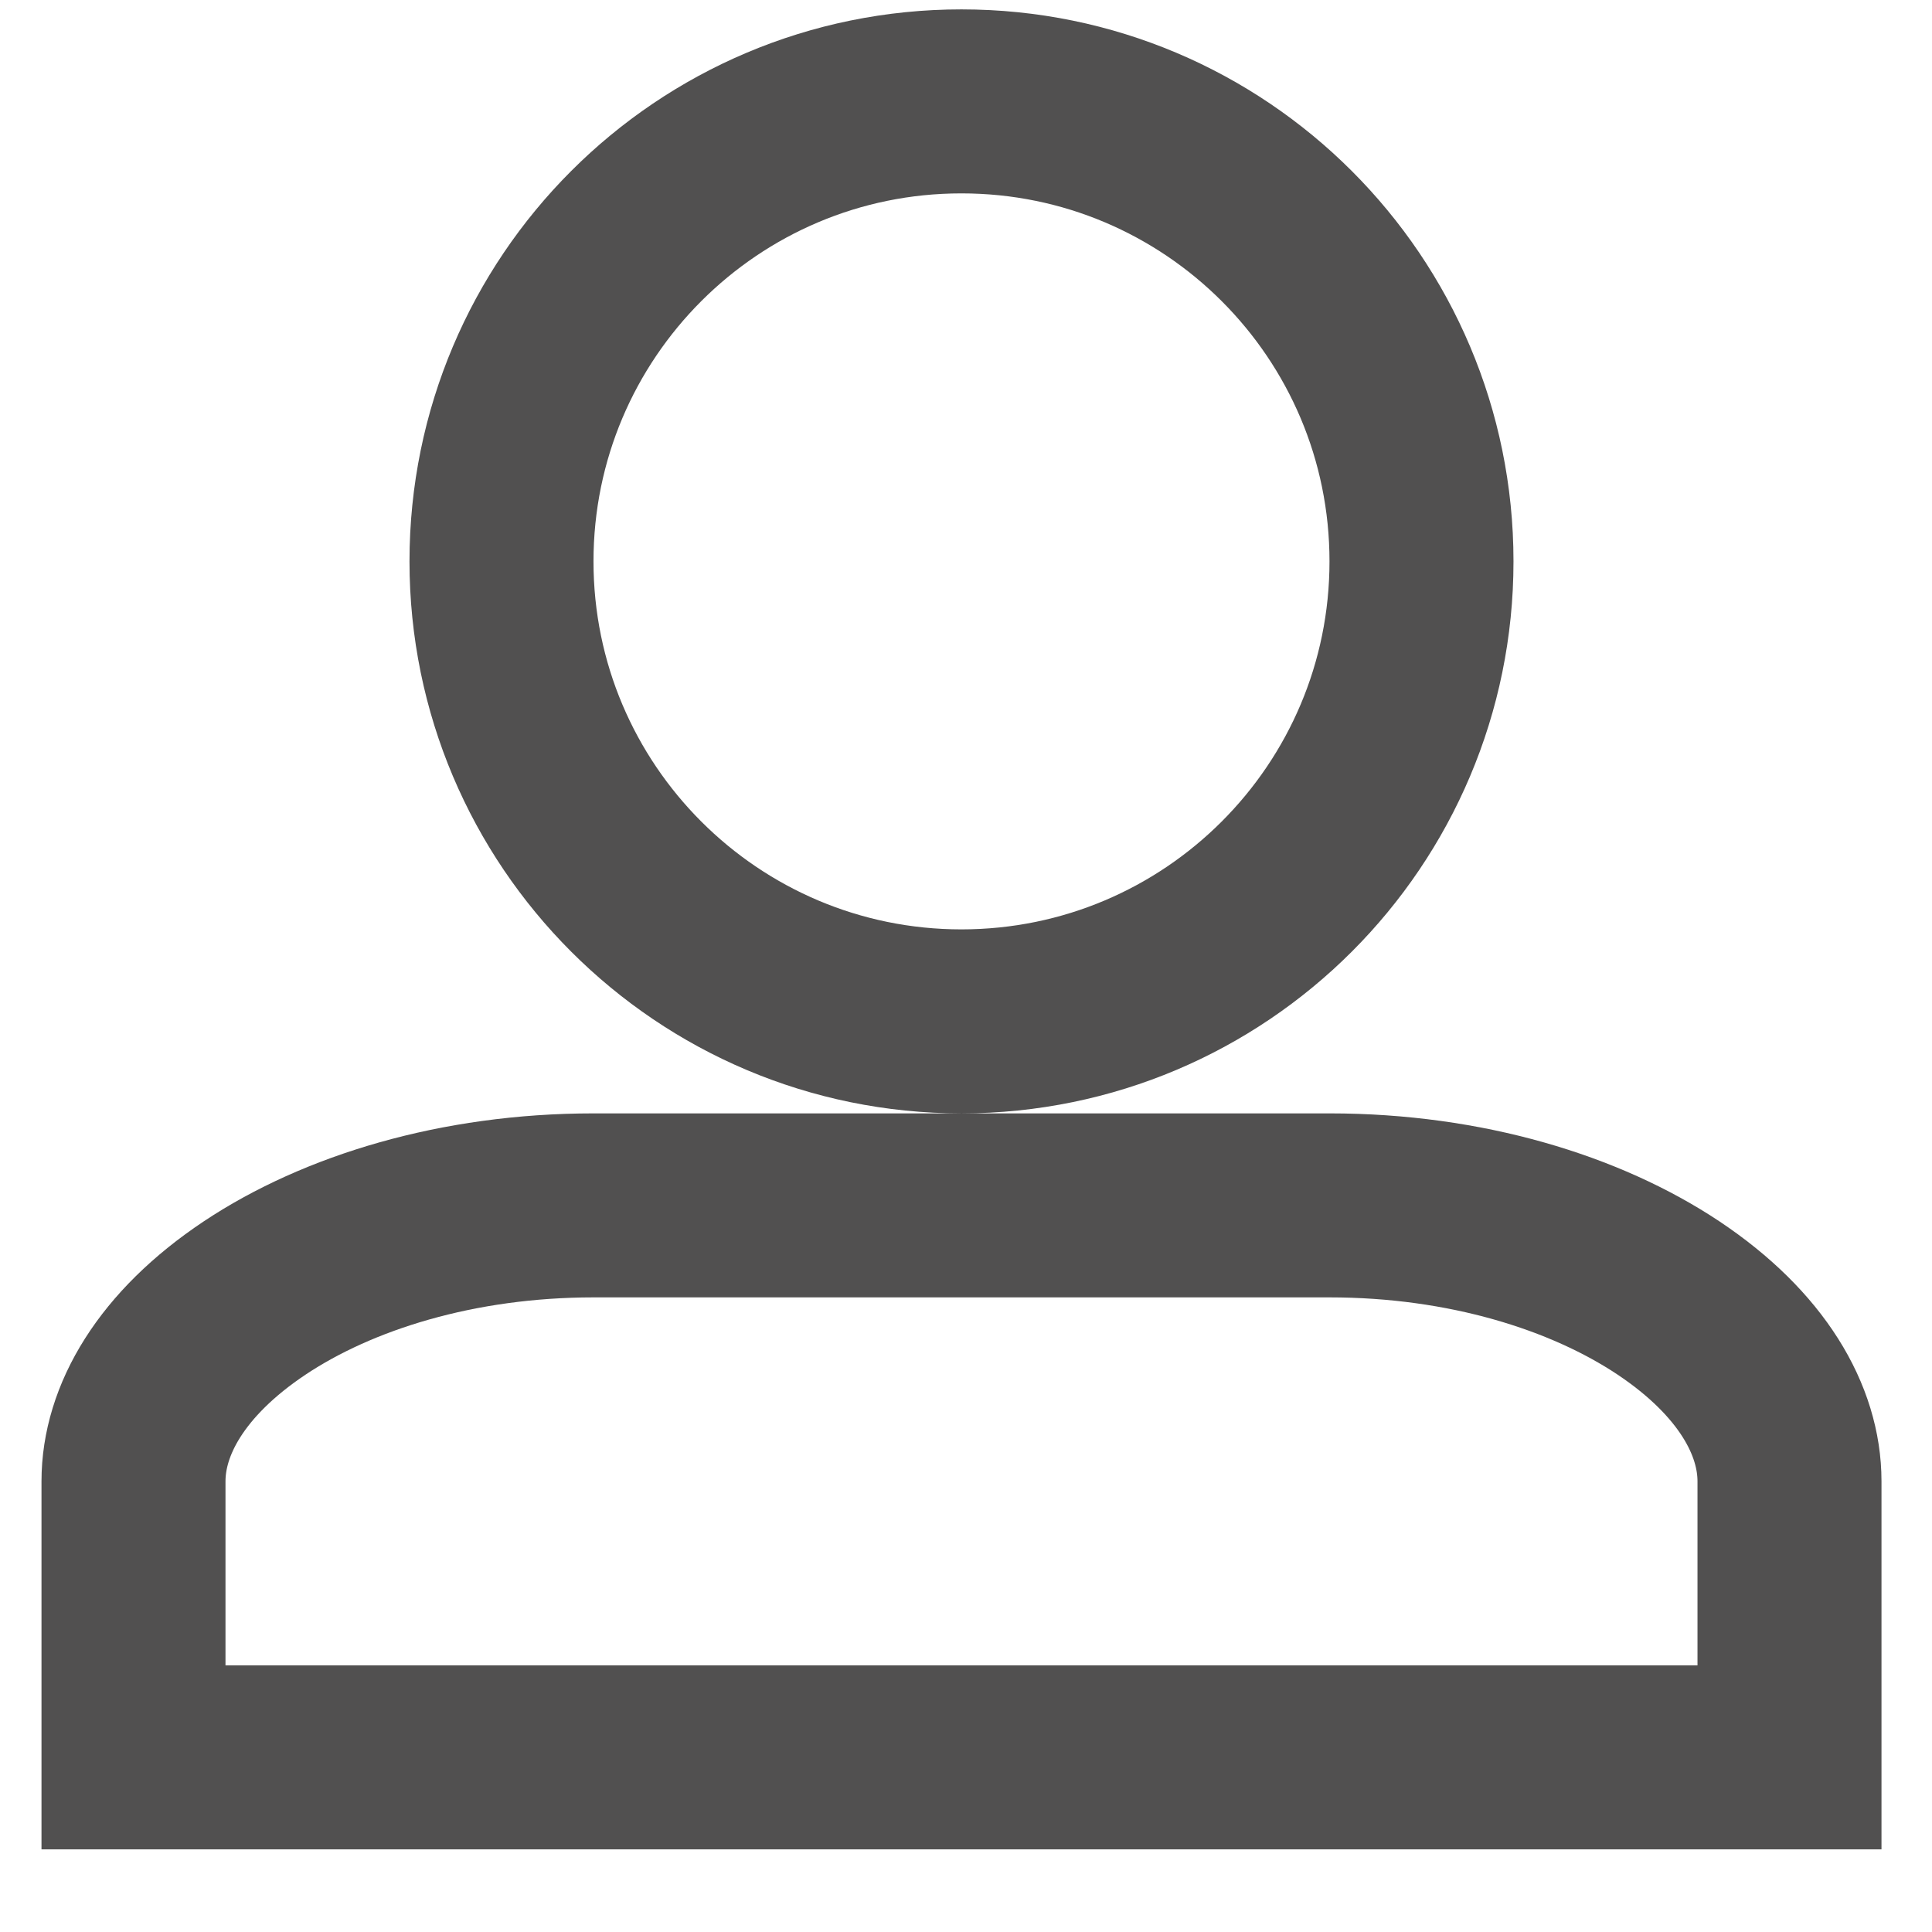 <svg width="21" height="21" viewBox="0 0 21 21" fill="none" xmlns="http://www.w3.org/2000/svg">
<path d="M6.452 13.102H14.452C15.931 13.102 17.232 13.507 18.135 14.108C19.046 14.716 19.451 15.442 19.451 16.101V19.102H1.451V16.101C1.451 15.442 1.857 14.716 2.769 14.108C3.672 13.507 4.974 13.102 6.452 13.102ZM10.451 1.102C13.213 1.102 15.451 3.34 15.451 6.102C15.451 8.862 13.213 11.101 10.451 11.102C7.69 11.102 5.451 8.862 5.451 6.102C5.451 3.34 7.69 1.101 10.451 1.102Z" stroke="#515050" stroke-width="2"/>
</svg>
